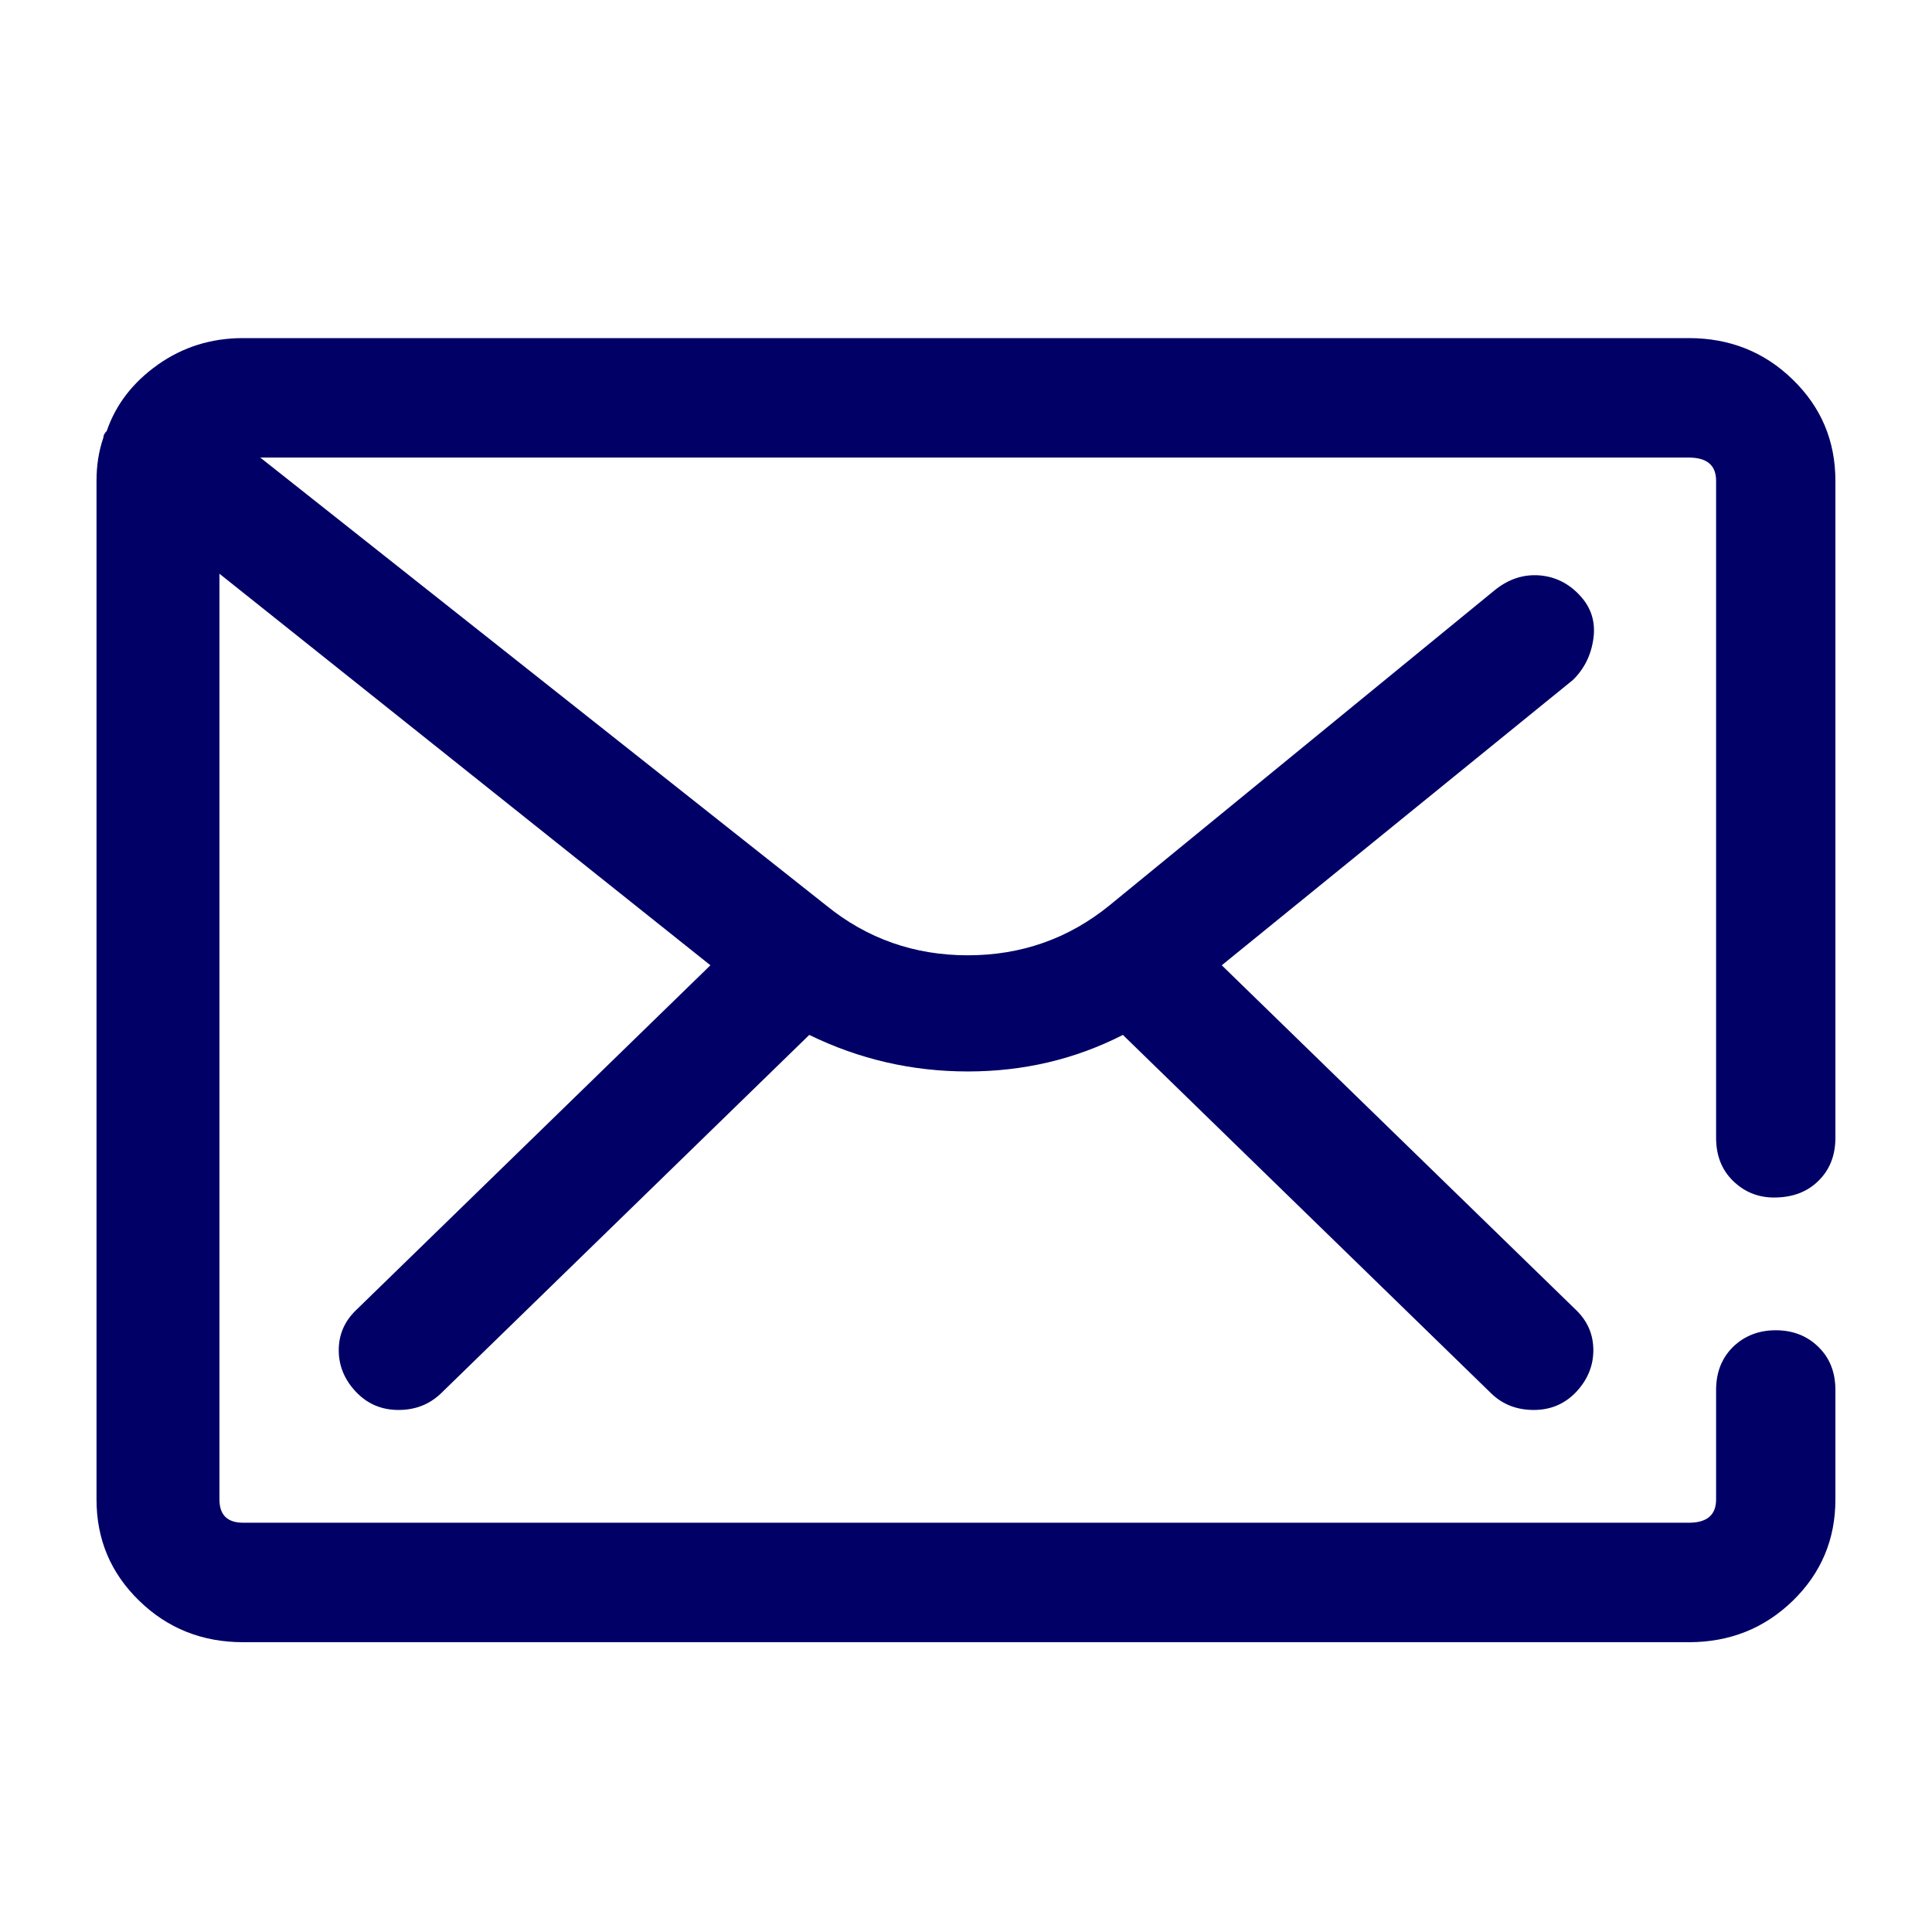<svg xmlns="http://www.w3.org/2000/svg" width="24" height="24" viewBox="0 0 24 24">
    <path fill="#006" d="M20.979 20.4c.508 0 .939-.172 1.292-.515.353-.344.529-.763.529-1.258v-1.36c0-.22-.07-.398-.212-.536-.14-.137-.317-.206-.53-.206-.21 0-.387.069-.529.206-.14.138-.211.316-.211.536v1.36c0 .193-.113.289-.34.289H3.022c-.197 0-.296-.096-.296-.289v-11.5l6.099 4.864-4.405 4.287c-.141.137-.212.302-.212.495 0 .192.07.364.212.515.141.15.317.227.53.227.211 0 .387-.07.529-.207l4.531-4.41.043-.042c.62.303 1.277.454 1.97.454.69 0 1.333-.151 1.926-.454l.043.042 4.531 4.41c.142.138.318.207.53.207.212 0 .388-.076.53-.227.14-.151.21-.323.21-.515 0-.193-.07-.358-.21-.495l-4.406-4.287 4.363-3.545c.141-.138.226-.31.254-.515.028-.207-.028-.385-.17-.536-.14-.151-.31-.234-.508-.248-.197-.013-.38.048-.55.186l-4.786 3.916c-.508.412-1.094.618-1.758.618-.663 0-1.25-.206-1.757-.618L3.233 5.684h17.746c.226 0 .339.096.339.289v8.161c0 .22.07.399.211.536.142.138.311.206.509.206.226 0 .41-.068.55-.206.141-.137.212-.316.212-.536V5.973c0-.495-.176-.914-.53-1.258-.352-.343-.783-.515-1.291-.515H3.02c-.395 0-.748.11-1.059.33-.31.22-.522.494-.635.824-.028.028-.042.055-.042.083-.057.165-.085.343-.085.536v12.654c0 .495.176.914.53 1.258.352.343.783.515 1.291.515H20.98z"/>
</svg>
